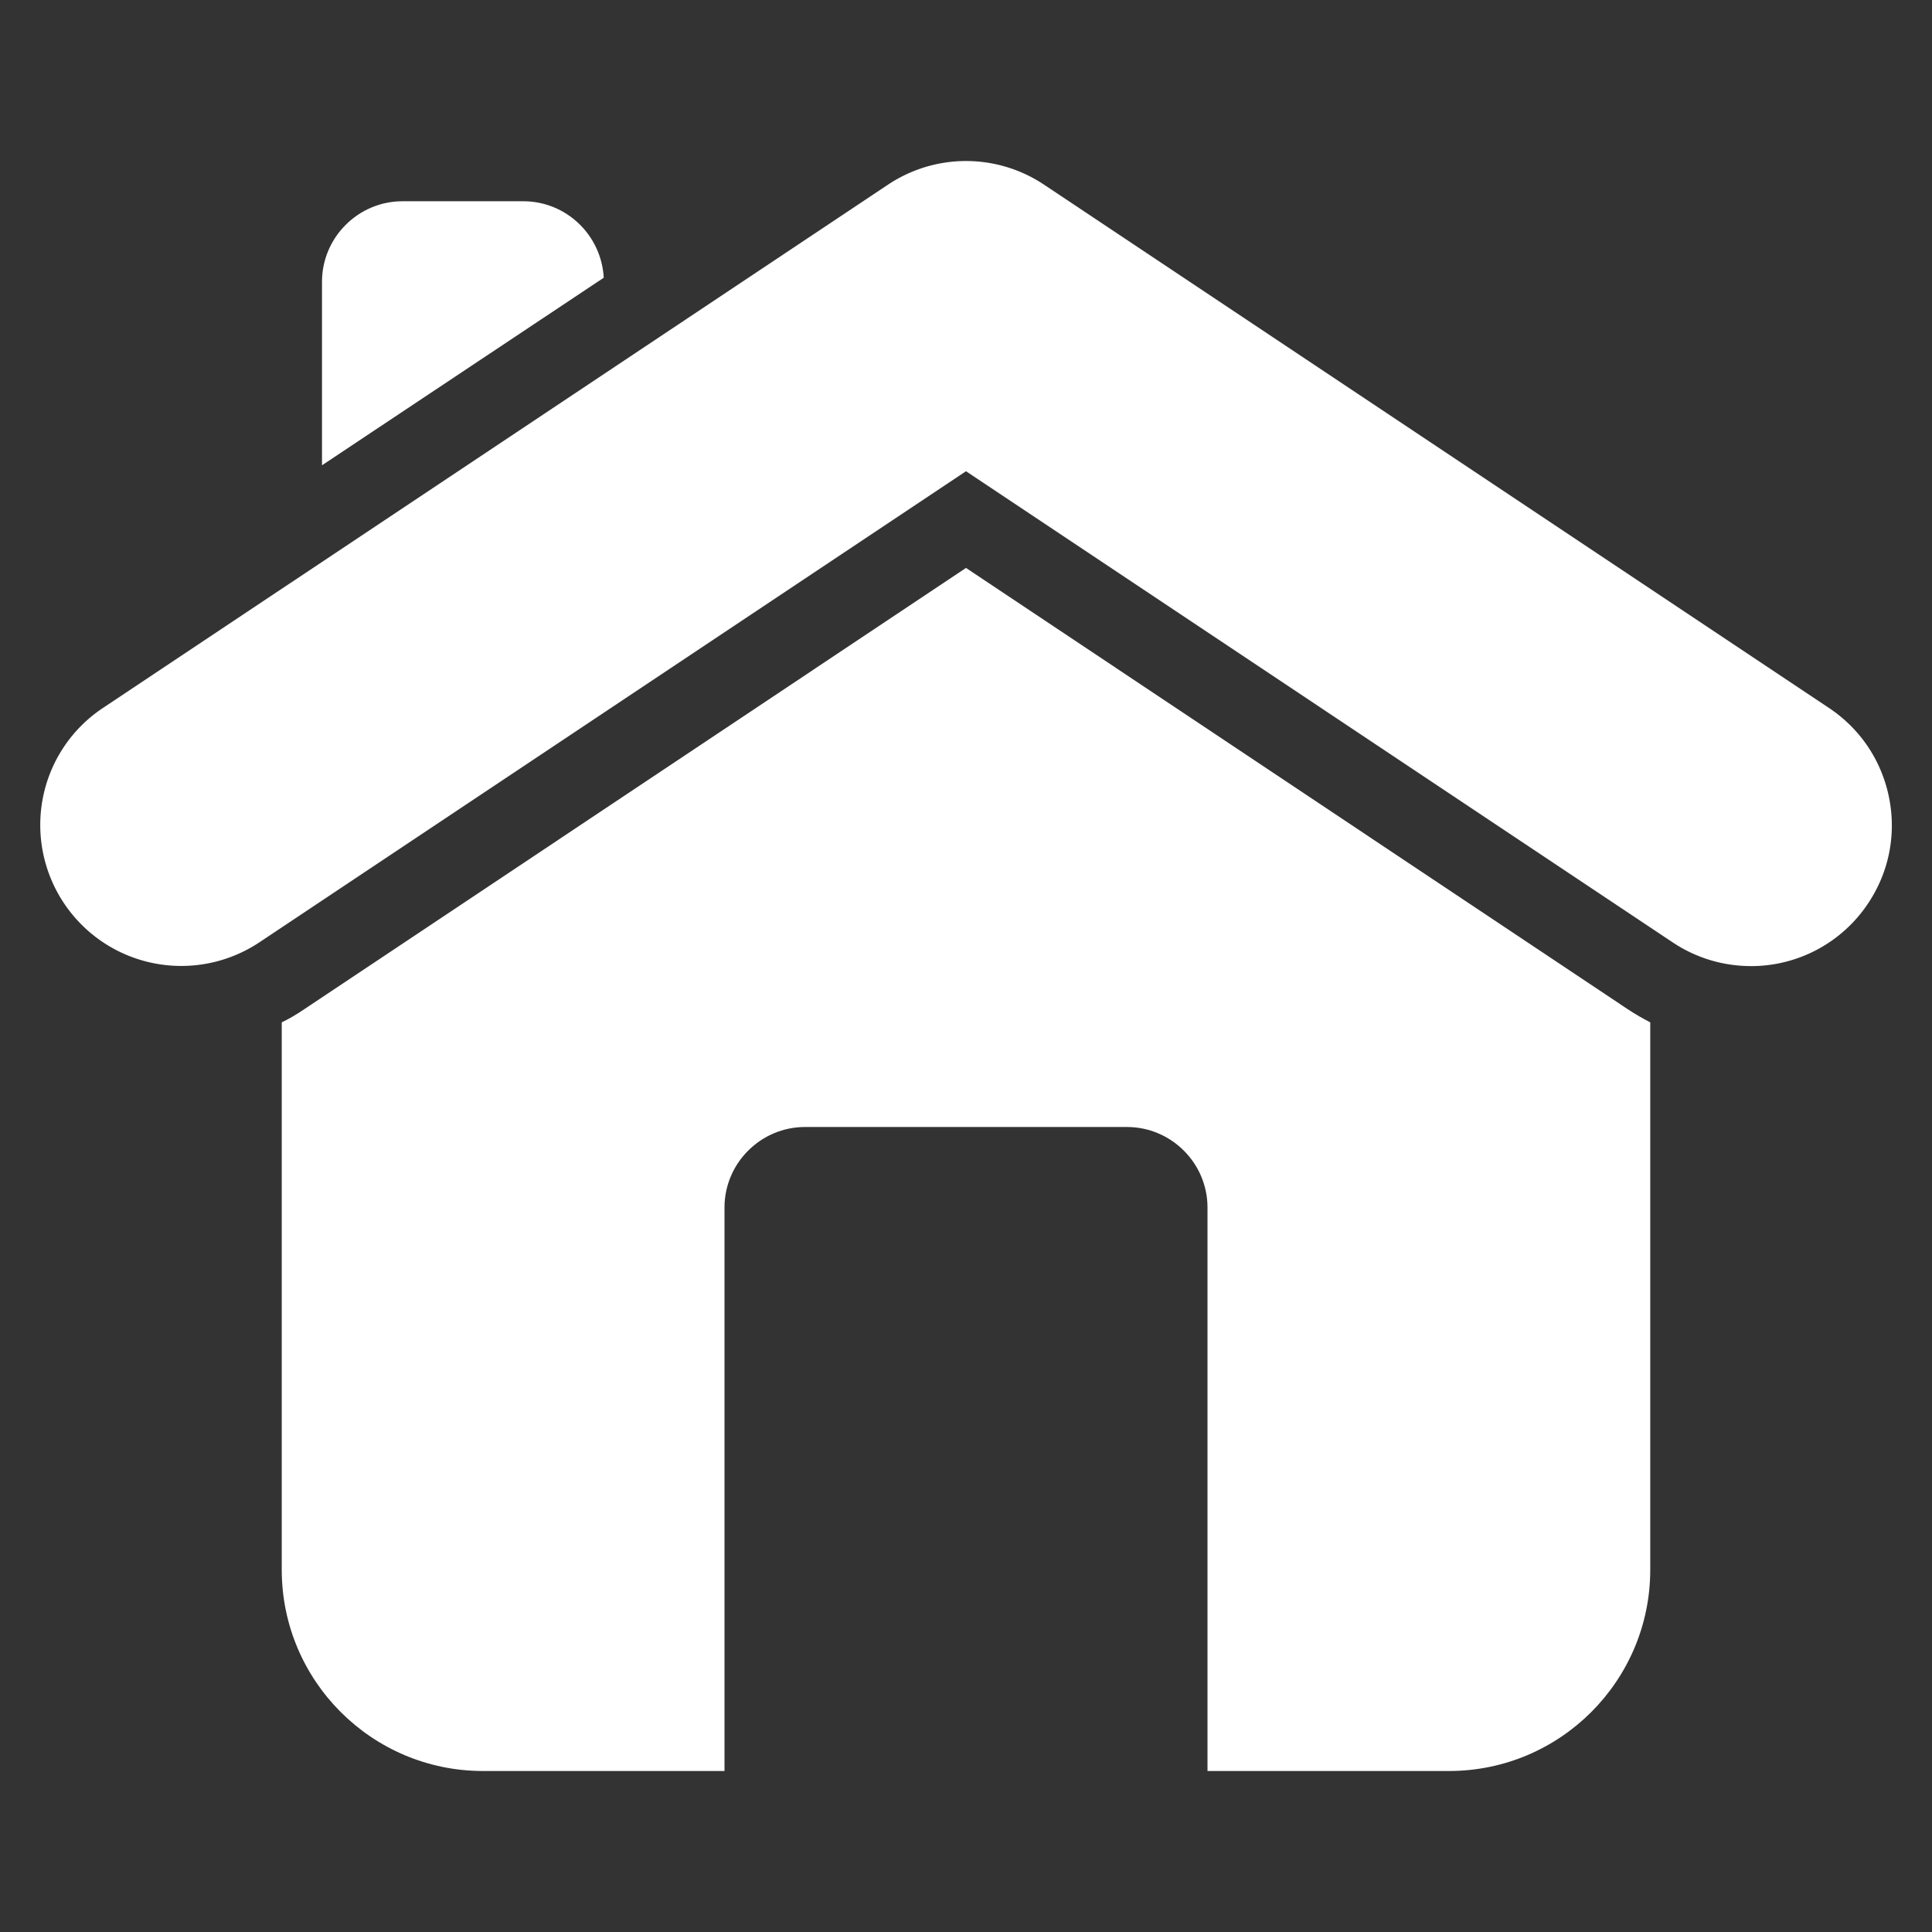 <svg xmlns="http://www.w3.org/2000/svg" version="1.1" xmlns:xlink="http://www.w3.org/1999/xlink" width="512" height="512" x="0" y="0" viewBox="0 0 48 48" style="enable-background:new 0 0 512 512" xml:space="preserve" class=""><rect x="0" y="0" width="48" height="48" fill="#333333" stroke="none"/><g><path d="M41 25.4V39c0 2.76-2.24 5-5 5h-6V30c0-1.1-.9-2-2-2h-8c-1.1 0-2 .9-2 2v14h-6c-2.76 0-5-2.24-5-5V25.4c.19-.09.37-.2.55-.32L24 14.11l16.45 10.97c.18.12.36.22.55.32zM15 6.9l-7 4.66V7c0-1.1.9-2 2-2h3c1.07 0 1.94.84 2 1.9z" fill="#ffffff" opacity="1" data-original="#000000" class=""></path><path d="M43.498 24.002a3.492 3.492 0 0 1-1.939-.588L24 11.708 6.441 23.414a3.503 3.503 0 0 1-5.374-3.599 3.48 3.48 0 0 1 1.491-2.226L22.059 4.59a3.492 3.492 0 0 1 3.883 0l19.5 13c.778.519 1.307 1.309 1.491 2.226s-.001 1.85-.52 2.628a3.493 3.493 0 0 1-2.914 1.559z" fill="#ffffff" opacity="1" data-original="#000000" class=""></path></g></svg>
